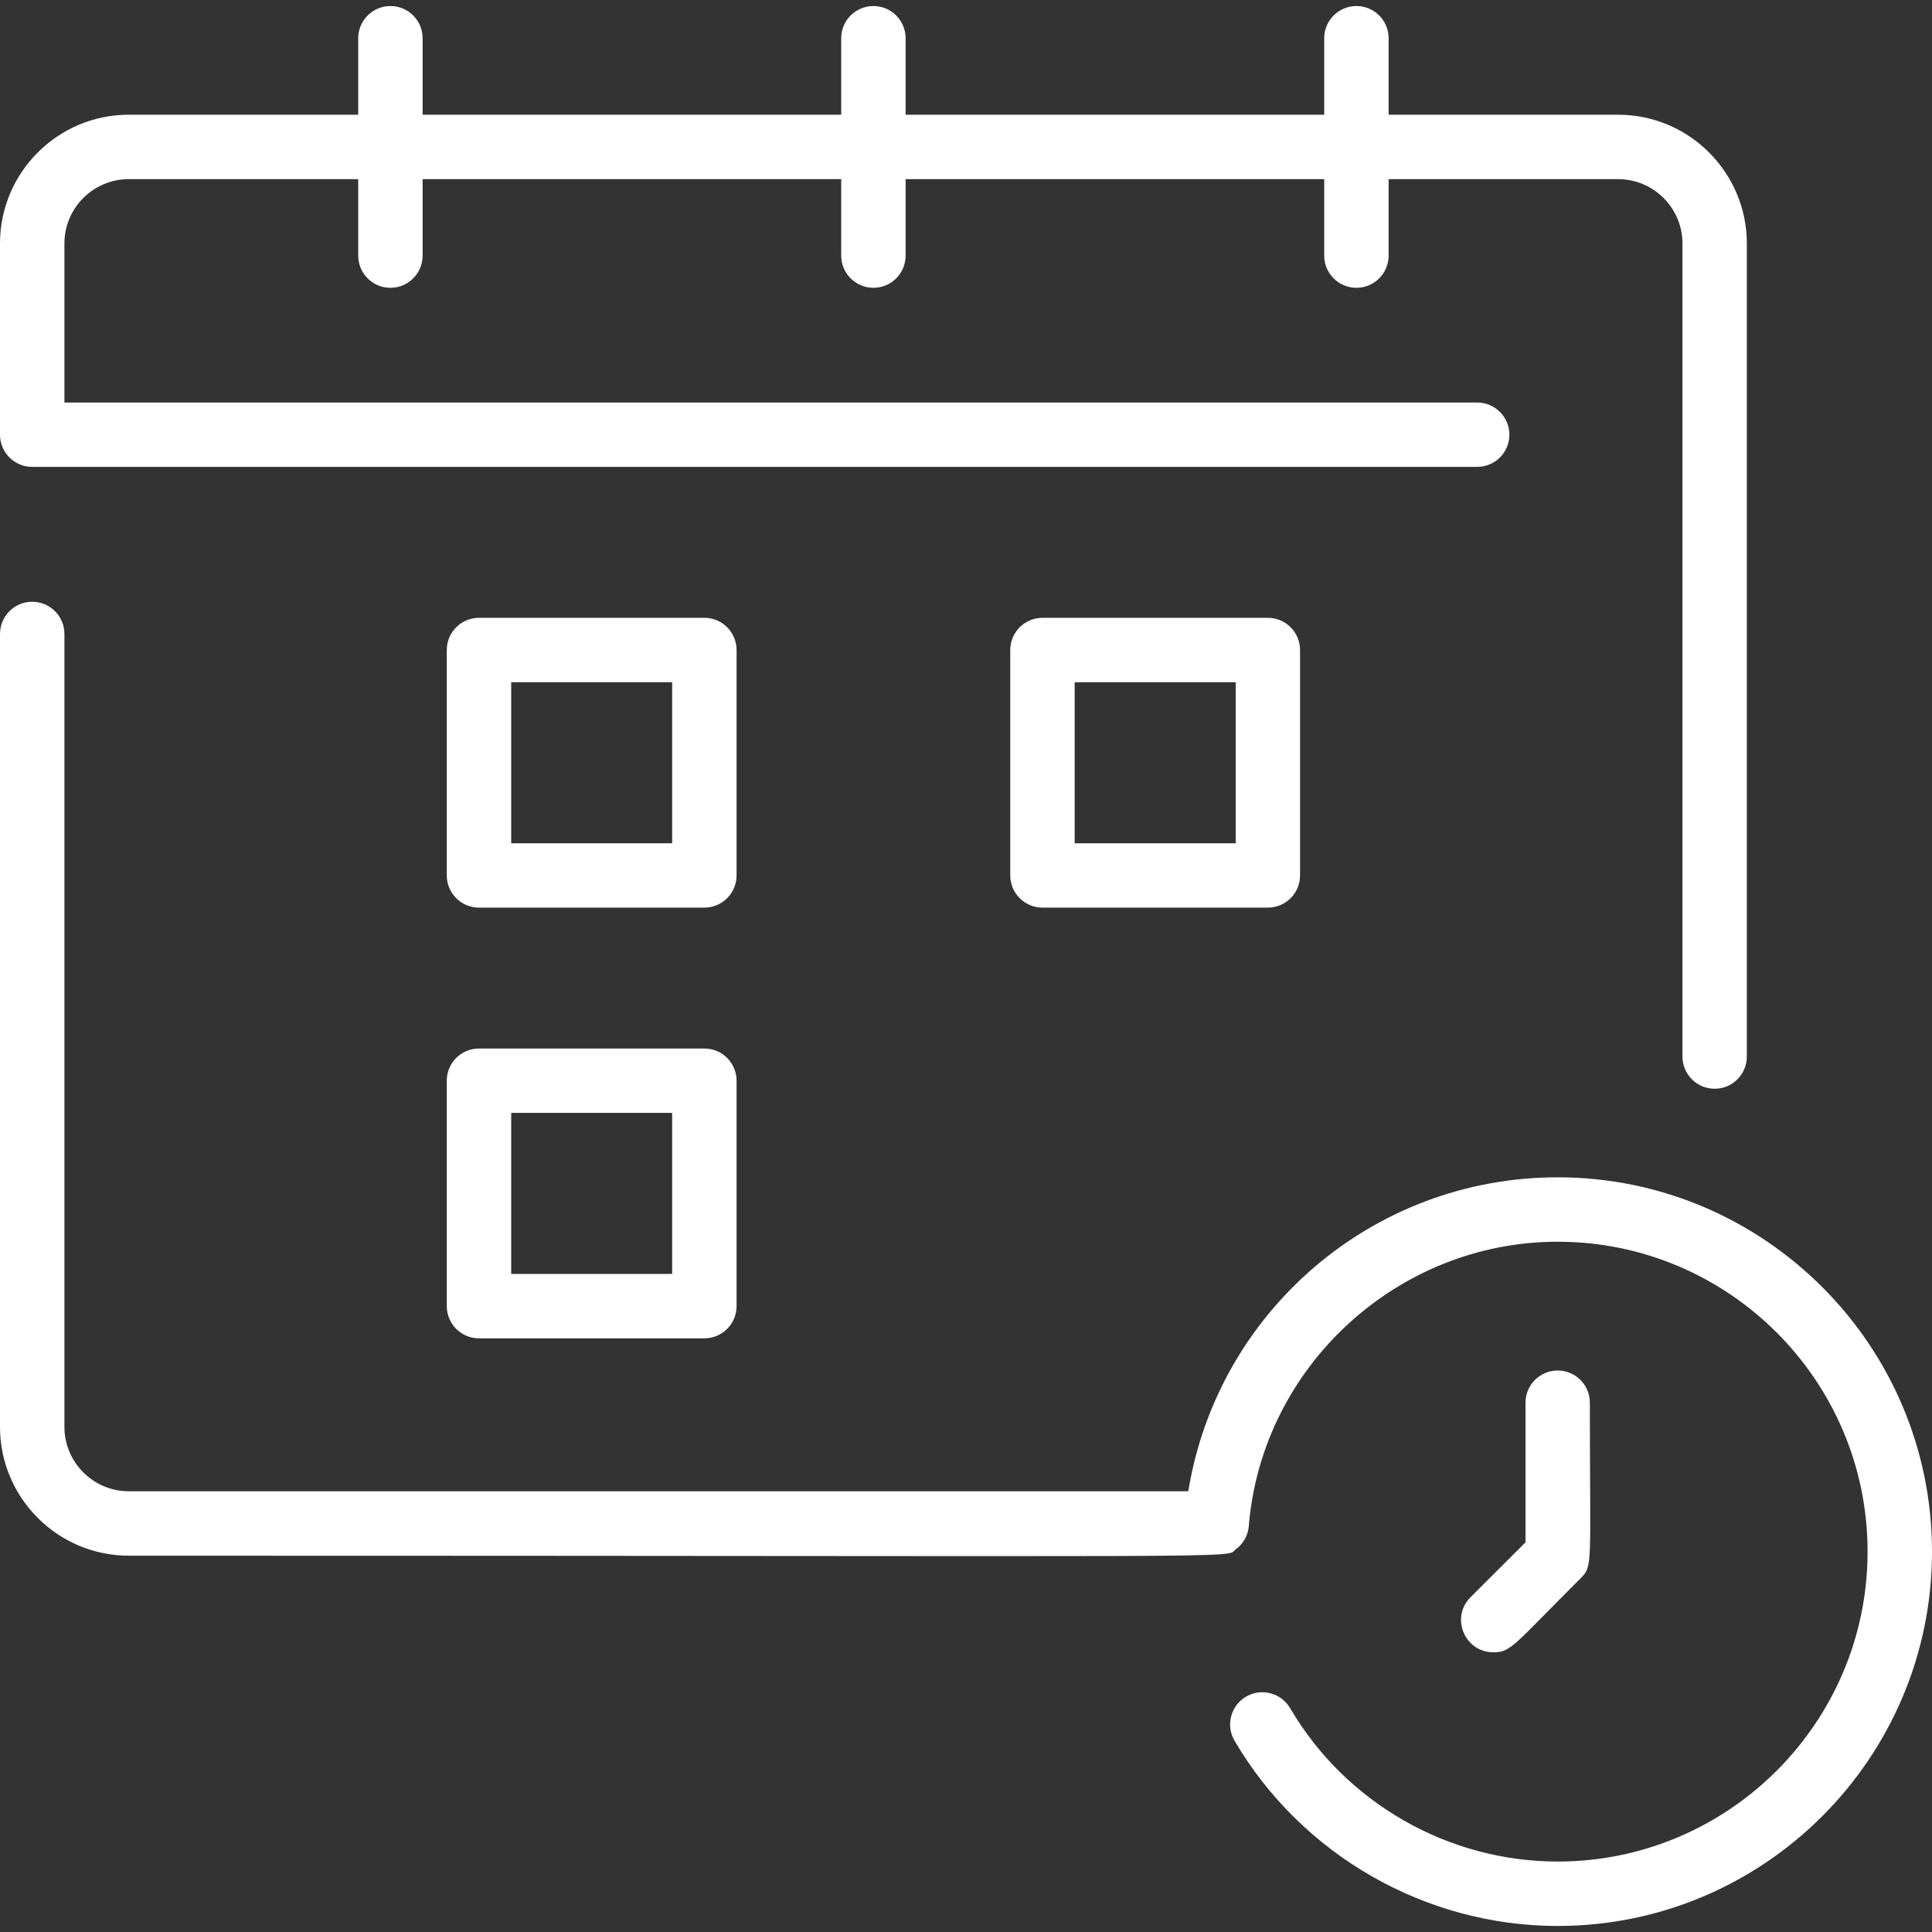 <svg width="32" height="32" viewBox="0 0 32 32" fill="none" xmlns="http://www.w3.org/2000/svg">
<rect x="0" y="0" width="32" height="32" fill="#333333" stroke="none"/>
<path d="M32 25.7C32 29.119 29.219 31.9 25.8 31.9C23.608 31.9 21.558 30.724 20.448 28.832C20.299 28.578 20.384 28.251 20.638 28.102C20.892 27.953 21.219 28.038 21.368 28.292C22.287 29.86 23.985 30.833 25.8 30.833C28.631 30.833 30.933 28.53 30.933 25.7C30.933 22.869 28.631 20.567 25.8 20.567C23.146 20.567 20.899 22.636 20.684 25.277C20.672 25.425 20.597 25.566 20.471 25.66C20.262 25.817 21.383 25.767 2.133 25.767C0.957 25.767 0 24.81 0 23.633V10.5C0 10.206 0.239 9.967 0.533 9.967C0.828 9.967 1.067 10.206 1.067 10.5V23.633C1.067 24.221 1.545 24.7 2.133 24.7H19.682C20.162 21.738 22.726 19.5 25.8 19.5C29.219 19.5 32 22.281 32 25.7ZM0.533 7.733H24.467C24.761 7.733 25 7.495 25 7.2C25 6.905 24.761 6.667 24.467 6.667H1.067V4.033C1.067 3.445 1.545 2.967 2.133 2.967H5.933V4.233C5.933 4.528 6.172 4.767 6.467 4.767C6.761 4.767 7 4.528 7 4.233V2.967H13.933V4.233C13.933 4.528 14.172 4.767 14.467 4.767C14.761 4.767 15 4.528 15 4.233V2.967H21.933V4.233C21.933 4.528 22.172 4.767 22.467 4.767C22.761 4.767 23 4.528 23 4.233V2.967H26.8C27.388 2.967 27.867 3.445 27.867 4.033V17.5C27.867 17.794 28.105 18.033 28.4 18.033C28.695 18.033 28.933 17.794 28.933 17.5V4.033C28.933 2.857 27.976 1.9 26.8 1.9H23V0.633C23 0.339 22.761 0.1 22.467 0.1C22.172 0.1 21.933 0.339 21.933 0.633V1.9H15V0.633C15 0.339 14.761 0.1 14.467 0.1C14.172 0.1 13.933 0.339 13.933 0.633V1.9H7V0.633C7 0.339 6.761 0.1 6.467 0.1C6.172 0.1 5.933 0.339 5.933 0.633V1.9H2.133C0.957 1.9 0 2.857 0 4.033V7.2C0 7.495 0.239 7.733 0.533 7.733ZM26.177 26.144C26.388 25.933 26.333 25.954 26.333 23.233C26.333 22.939 26.095 22.7 25.8 22.7C25.506 22.7 25.267 22.939 25.267 23.233V25.546L24.356 26.456C24.019 26.793 24.262 27.367 24.733 27.367C25.025 27.367 25.049 27.272 26.177 26.144ZM21 10.233C21.294 10.233 21.533 10.472 21.533 10.767V14.5C21.533 14.794 21.294 15.033 21 15.033H17.267C16.972 15.033 16.733 14.794 16.733 14.5V10.767C16.733 10.472 16.972 10.233 17.267 10.233H21ZM20.467 11.3H17.8V13.967H20.467V11.3ZM12.2 14.5C12.2 14.794 11.961 15.033 11.667 15.033H7.933C7.639 15.033 7.4 14.794 7.4 14.5V10.767C7.4 10.472 7.639 10.233 7.933 10.233H11.667C11.961 10.233 12.2 10.472 12.2 10.767V14.5ZM11.133 11.3H8.467V13.967H11.133V11.3ZM12.2 17.9V21.633C12.2 21.928 11.961 22.167 11.667 22.167H7.933C7.639 22.167 7.4 21.928 7.4 21.633V17.9C7.4 17.605 7.639 17.367 7.933 17.367H11.667C11.961 17.367 12.2 17.605 12.2 17.9ZM11.133 18.433H8.467V21.1H11.133V18.433Z" fill="white"/>
</svg>
